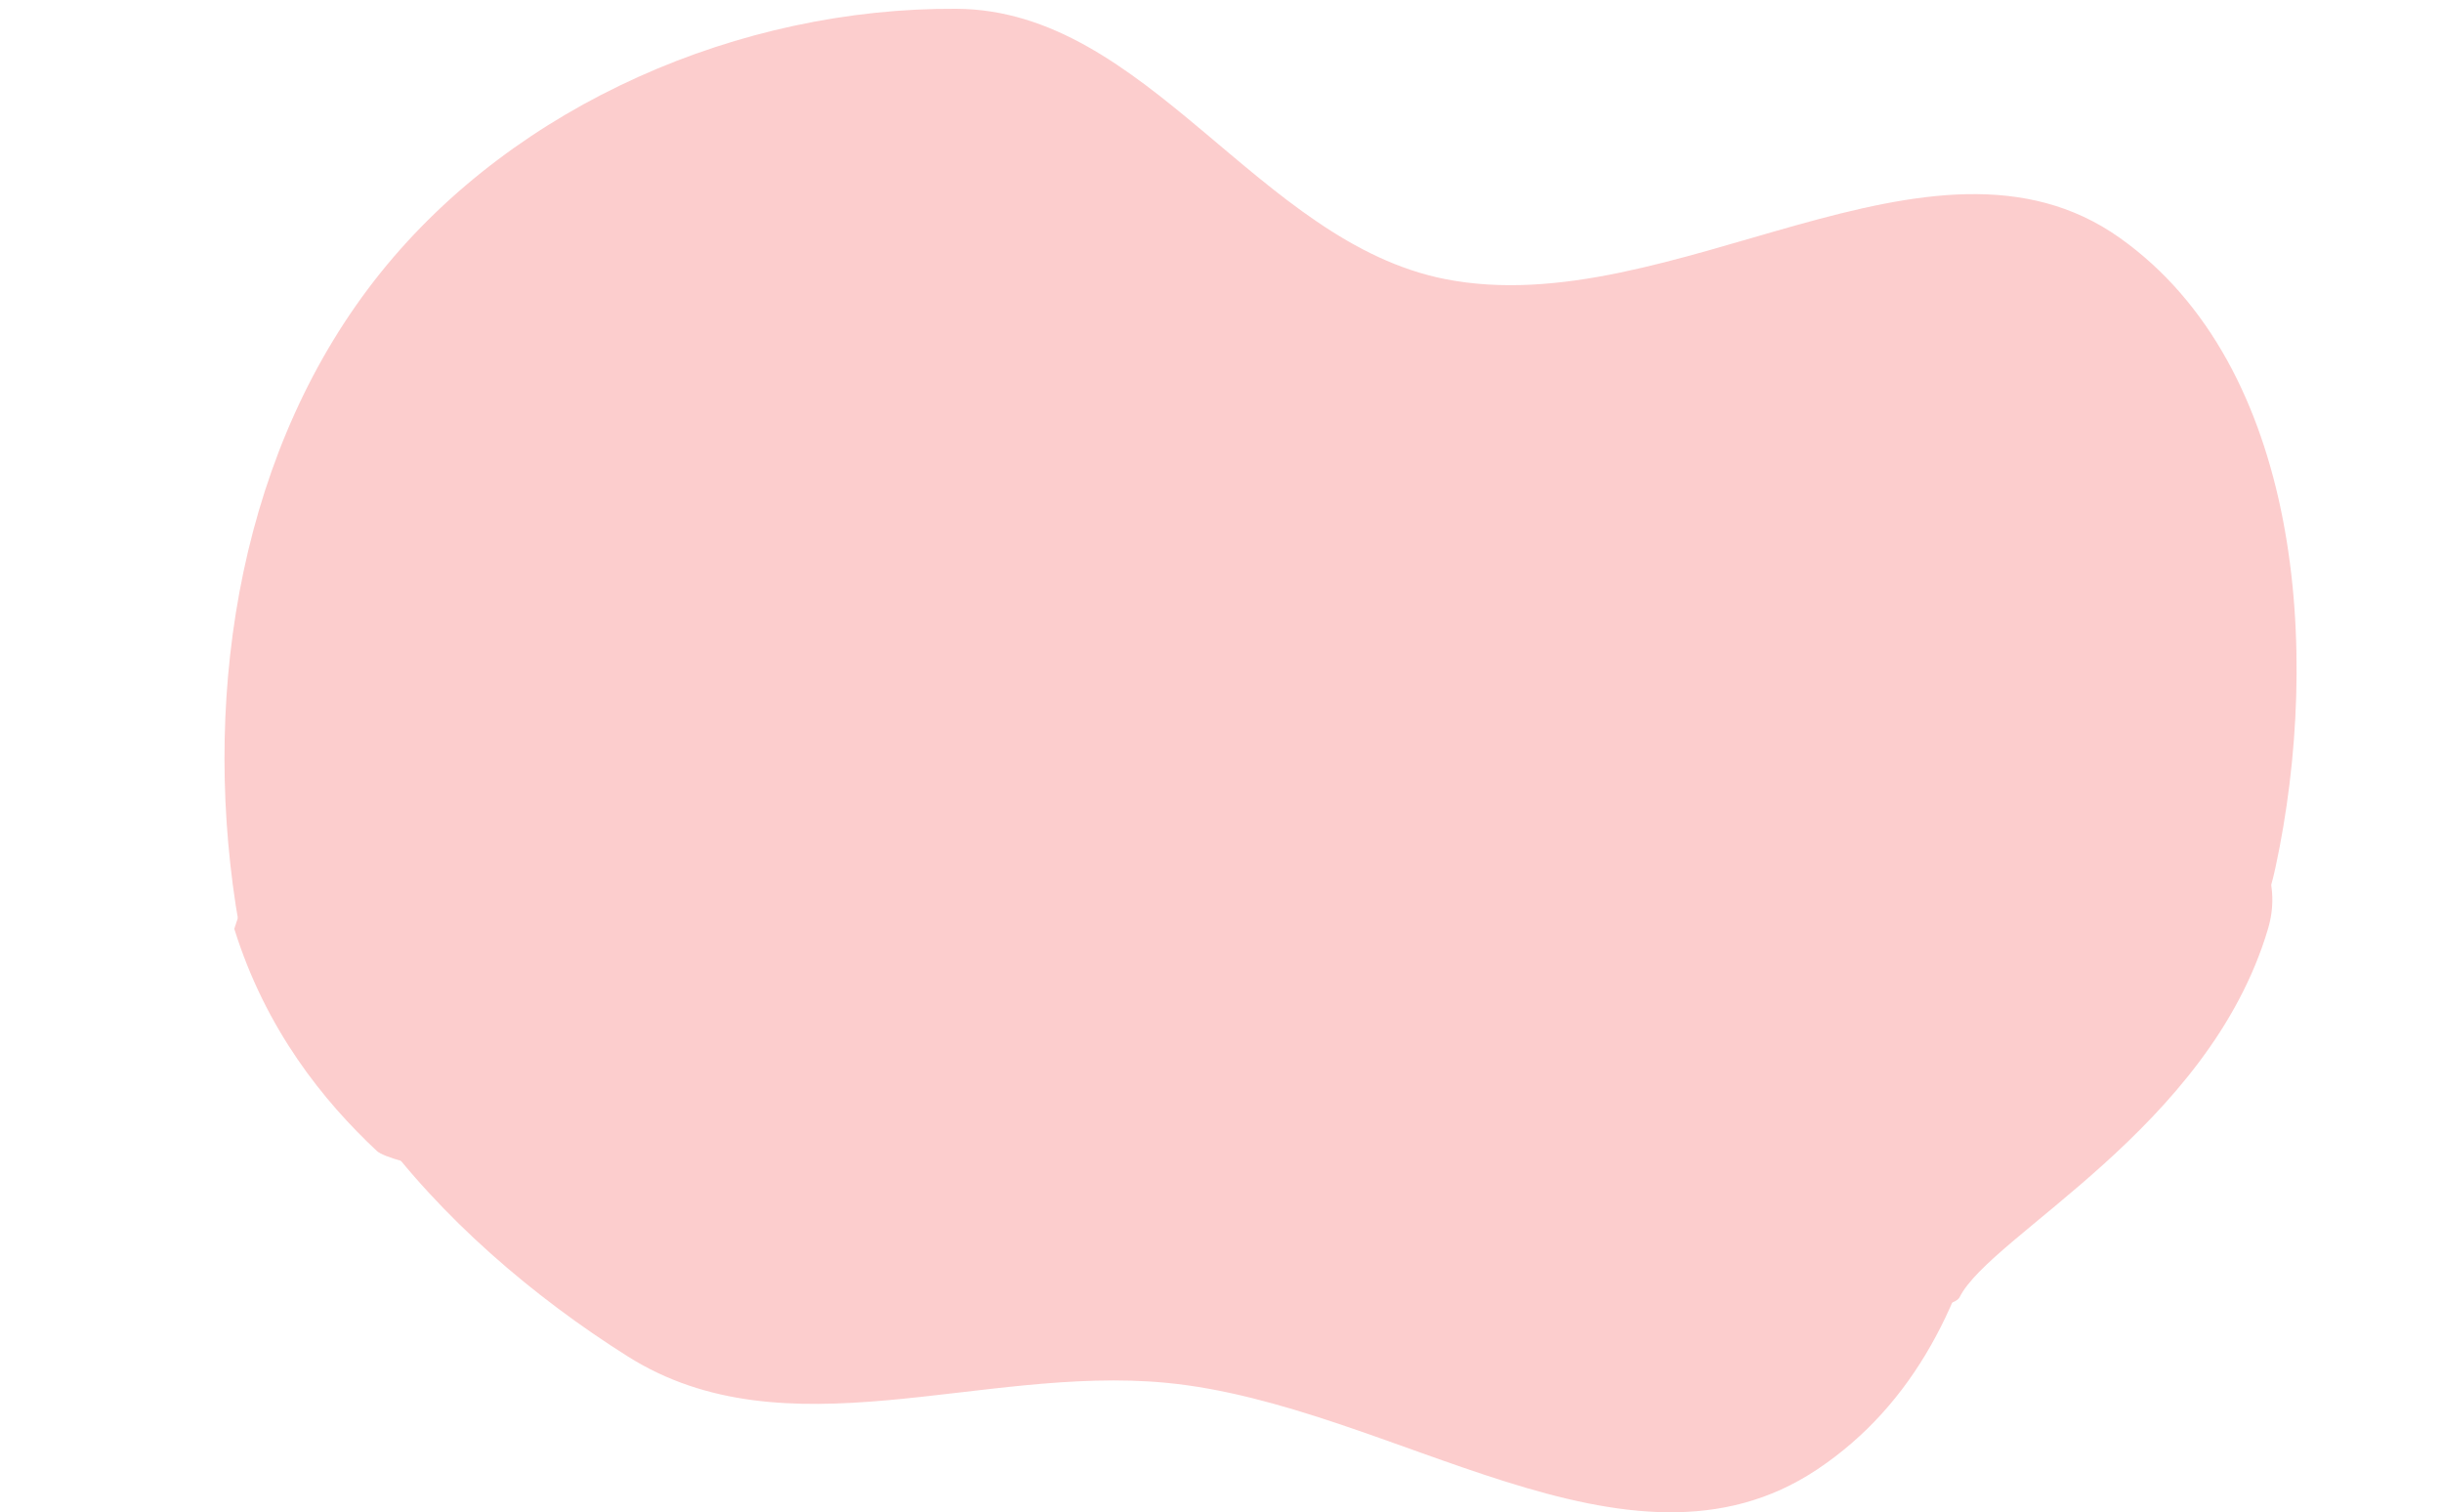 <?xml version="1.0" encoding="UTF-8"?> <svg xmlns="http://www.w3.org/2000/svg" width="2288" height="1417" viewBox="0 0 2288 1417" fill="none"> <g clip-path="url(#clip0_145_12)"> <path fill-rule="evenodd" clip-rule="evenodd" d="M1092.41 1295.66C1304.72 1315.84 1525.06 1495.27 1702.5 1376.9C1886.13 1254.4 1888.31 987.369 1885.48 766.595C1882.69 549.308 1822.59 341.553 1687.06 171.733C1532.27 -22.209 1338.43 -259.014 1092.41 -227.086C850.306 -195.667 791.848 121.781 634.324 308.353C501.117 466.122 263.313 560.319 253.43 766.595C243.39 976.15 410.79 1159.09 588.204 1270.97C736.182 1364.29 918.264 1279.1 1092.41 1295.66Z" fill="#FCCDCD"></path> </g> <g clip-path="url(#clip1_145_12)"> <path fill-rule="evenodd" clip-rule="evenodd" d="M998.483 1429.18C842.86 1369.28 654.494 1428.59 520.9 1328.81C365.809 1212.98 250.125 1039.68 220.87 848.409C189.434 642.89 226.459 417.415 356.71 255.371C483.708 97.373 693.398 6.986 896.2 8.235C1074.98 9.336 1178.63 226.971 1354.05 261.513C1566.34 303.316 1809.57 97.664 1986.04 222.839C2155.6 343.112 2175.65 610.141 2131.89 813.254C2091.48 1000.83 1880.6 1085.5 1766.88 1240.07C1657.5 1388.75 1660.09 1654.15 1480.79 1698.28C1297.56 1743.37 1174.61 1496.97 998.483 1429.18Z" fill="#FCCDCD"></path> </g> <path d="M353 1078.36C303 1031.53 249 964.846 219.5 870.254C230.167 834.939 276.7 740.472 377.5 645.123C503.5 525.936 1218 567.557 1500 575.124C1782 582.692 2173 708.5 2125 870.254C2069.47 1057.39 1865 1157.34 1836 1215.52C1807 1273.69 403 1125.18 353 1078.36Z" fill="#FCCDCD"></path> <defs> <clipPath id="clip0_145_12"> <rect width="1633" height="665.933" fill="white" transform="translate(253 751.067)"></rect> </clipPath> <clipPath id="clip1_145_12"> <rect width="2288" height="870.254" fill="white"></rect> </clipPath> </defs> </svg> 